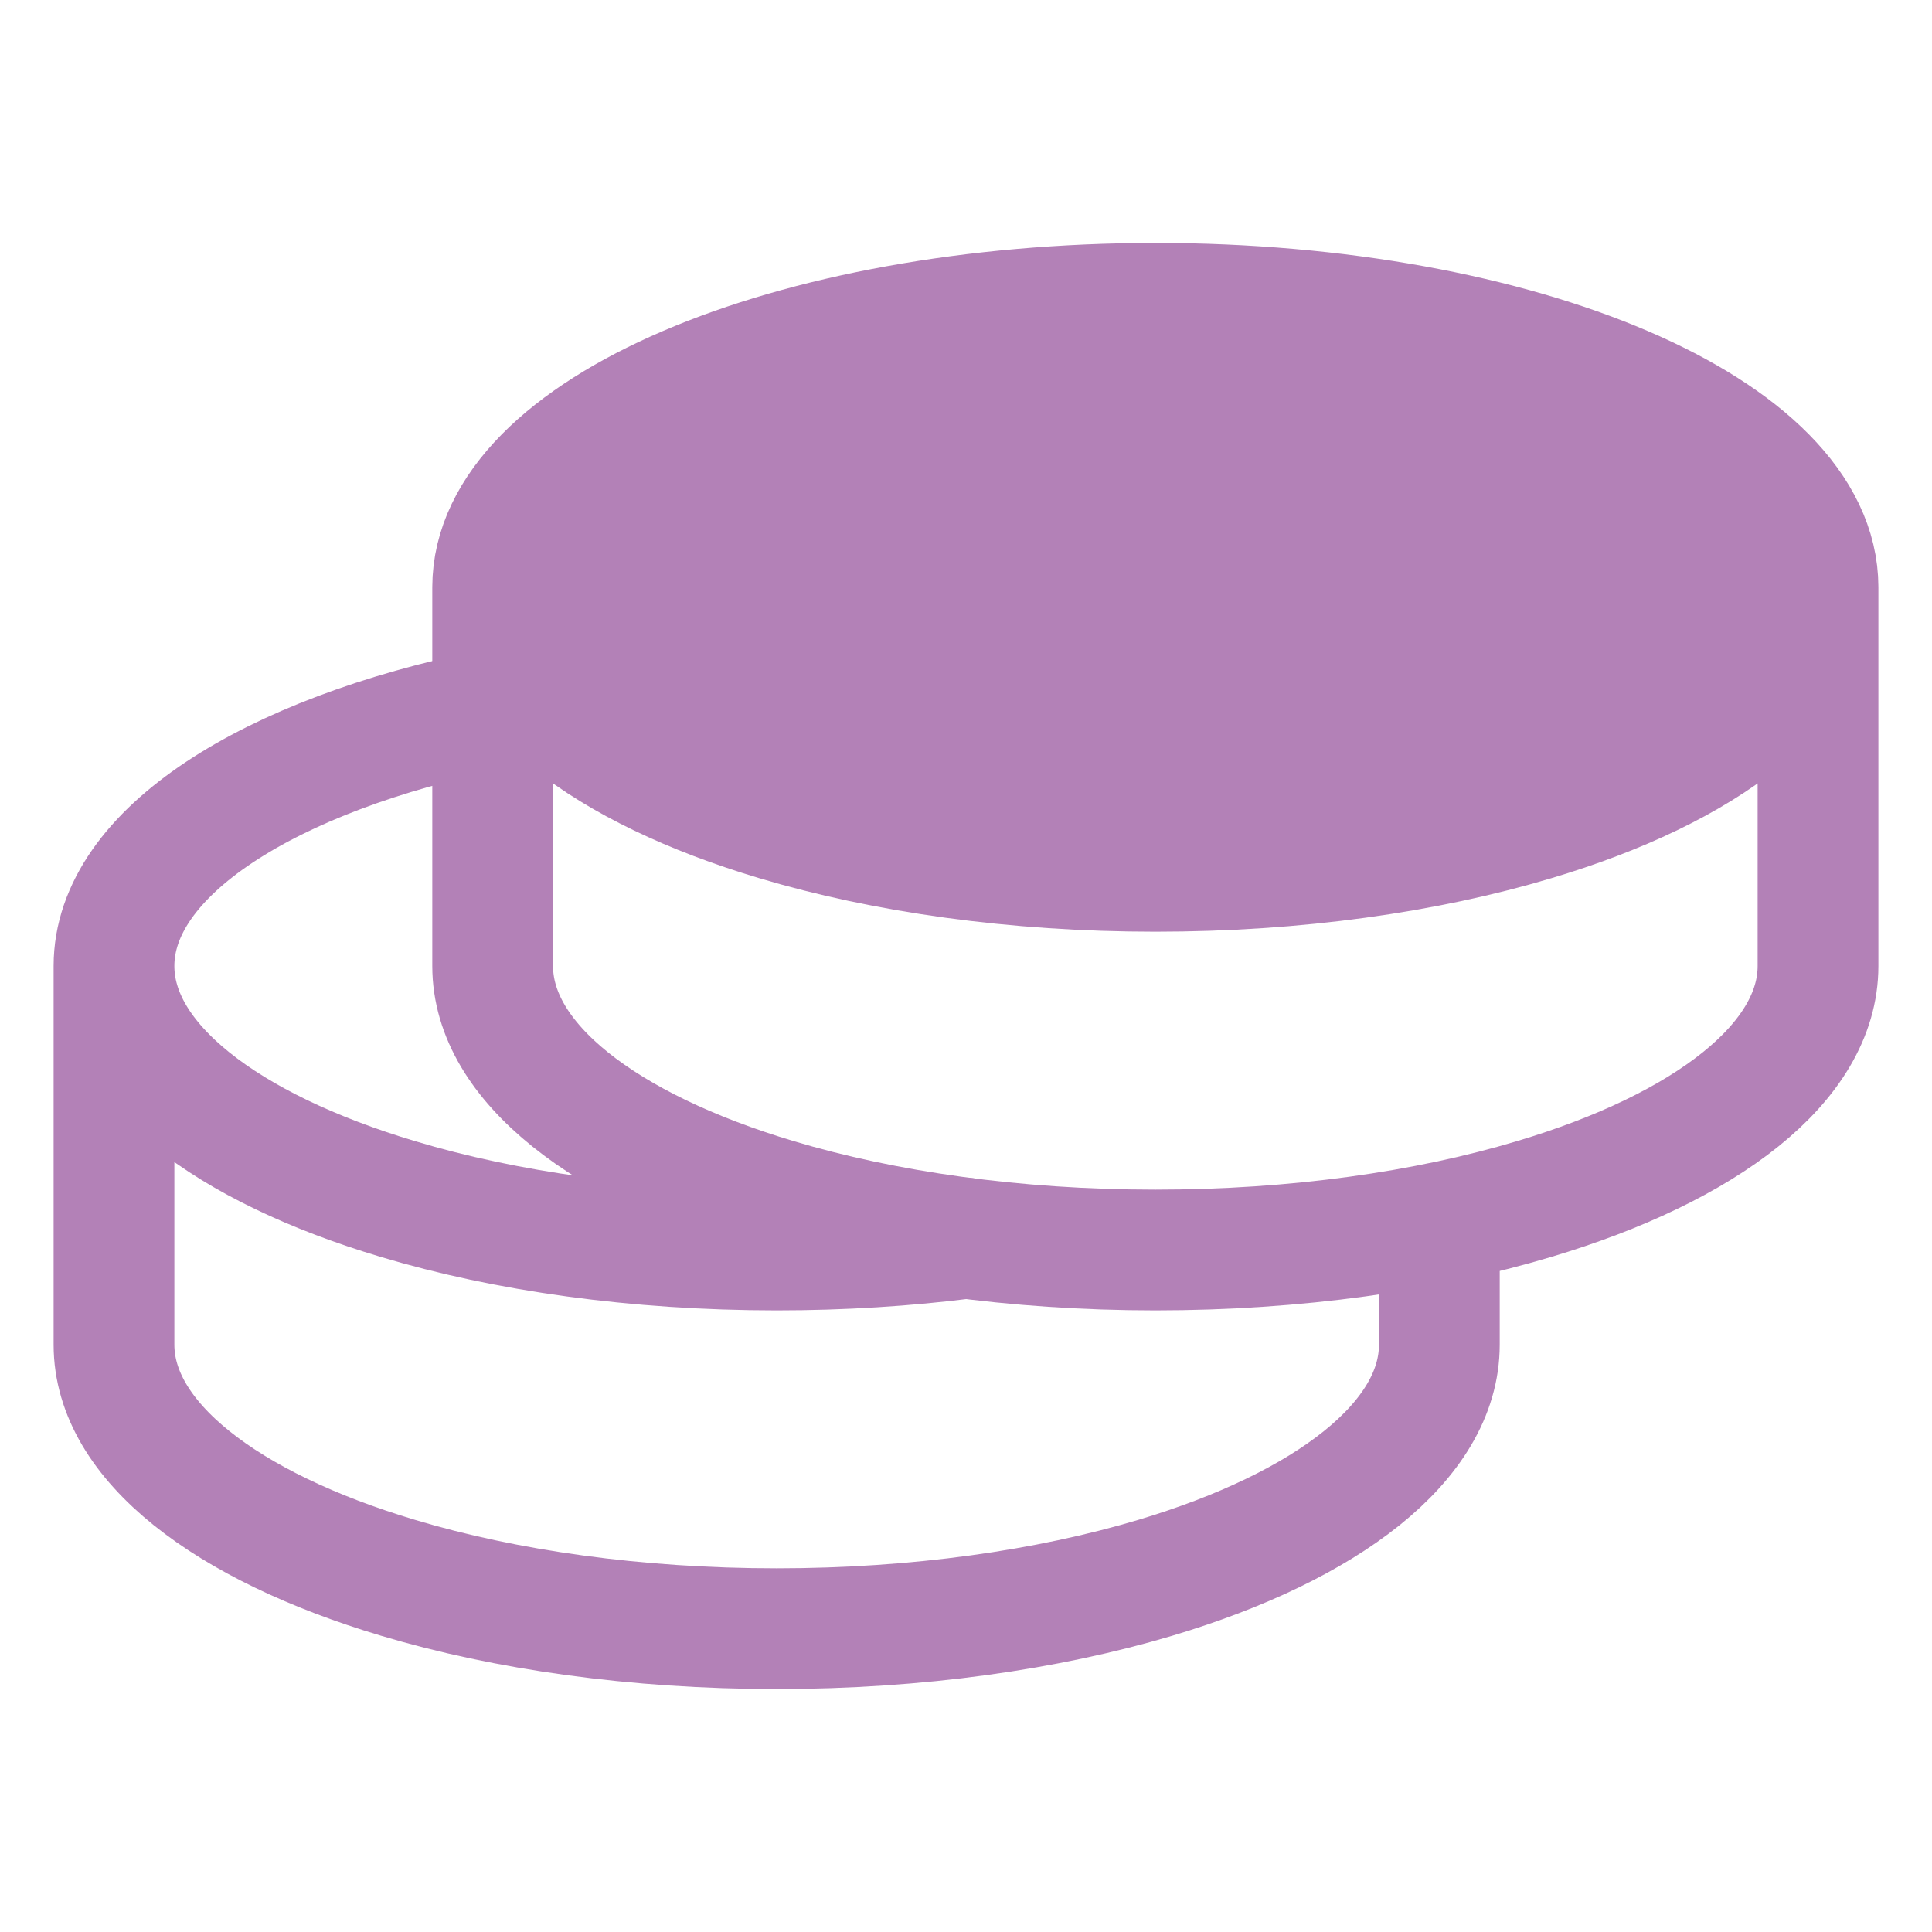 <svg width="32" height="32" viewBox="0 0 32 32" fill="none" xmlns="http://www.w3.org/2000/svg">
<path d="M30.112 9.728C30.112 11.327 28.253 12.739 25.408 13.588C23.63 14.121 21.468 14.432 19.136 14.432C16.805 14.432 14.642 14.12 12.864 13.588C10.021 12.739 8.16 11.327 8.16 9.728C8.16 7.13 13.074 5.024 19.136 5.024C25.198 5.024 30.112 7.13 30.112 9.728Z" fill="#B381B7"/>
<path d="M30.112 9.728C30.112 7.13 25.198 5.024 19.136 5.024C13.074 5.024 8.16 7.13 8.16 9.728M30.112 9.728V16C30.112 17.599 28.253 19.011 25.408 19.86C23.63 20.393 21.468 20.704 19.136 20.704C16.805 20.704 14.642 20.392 12.864 19.86C10.021 19.011 8.16 17.599 8.16 16V9.728M30.112 9.728C30.112 11.327 28.253 12.739 25.408 13.588C23.63 14.121 21.468 14.432 19.136 14.432C16.805 14.432 14.642 14.12 12.864 13.588C10.021 12.739 8.16 11.327 8.16 9.728" stroke="#B381B7" stroke-width="2" stroke-linecap="round" stroke-linejoin="round"/>
<path d="M1.888 16V22.272C1.888 23.871 3.749 25.283 6.592 26.133C8.37 26.666 10.532 26.976 12.864 26.976C15.195 26.976 17.358 26.664 19.136 26.133C21.979 25.283 23.84 23.871 23.84 22.272V20.704M1.888 16C1.888 14.123 4.451 12.503 8.16 11.749M1.888 16C1.888 17.599 3.749 19.011 6.592 19.86C8.37 20.394 10.532 20.704 12.864 20.704C13.953 20.704 15.006 20.637 16 20.51" stroke="#B381B7" stroke-width="2" stroke-linecap="round" stroke-linejoin="round"/>
</svg>
